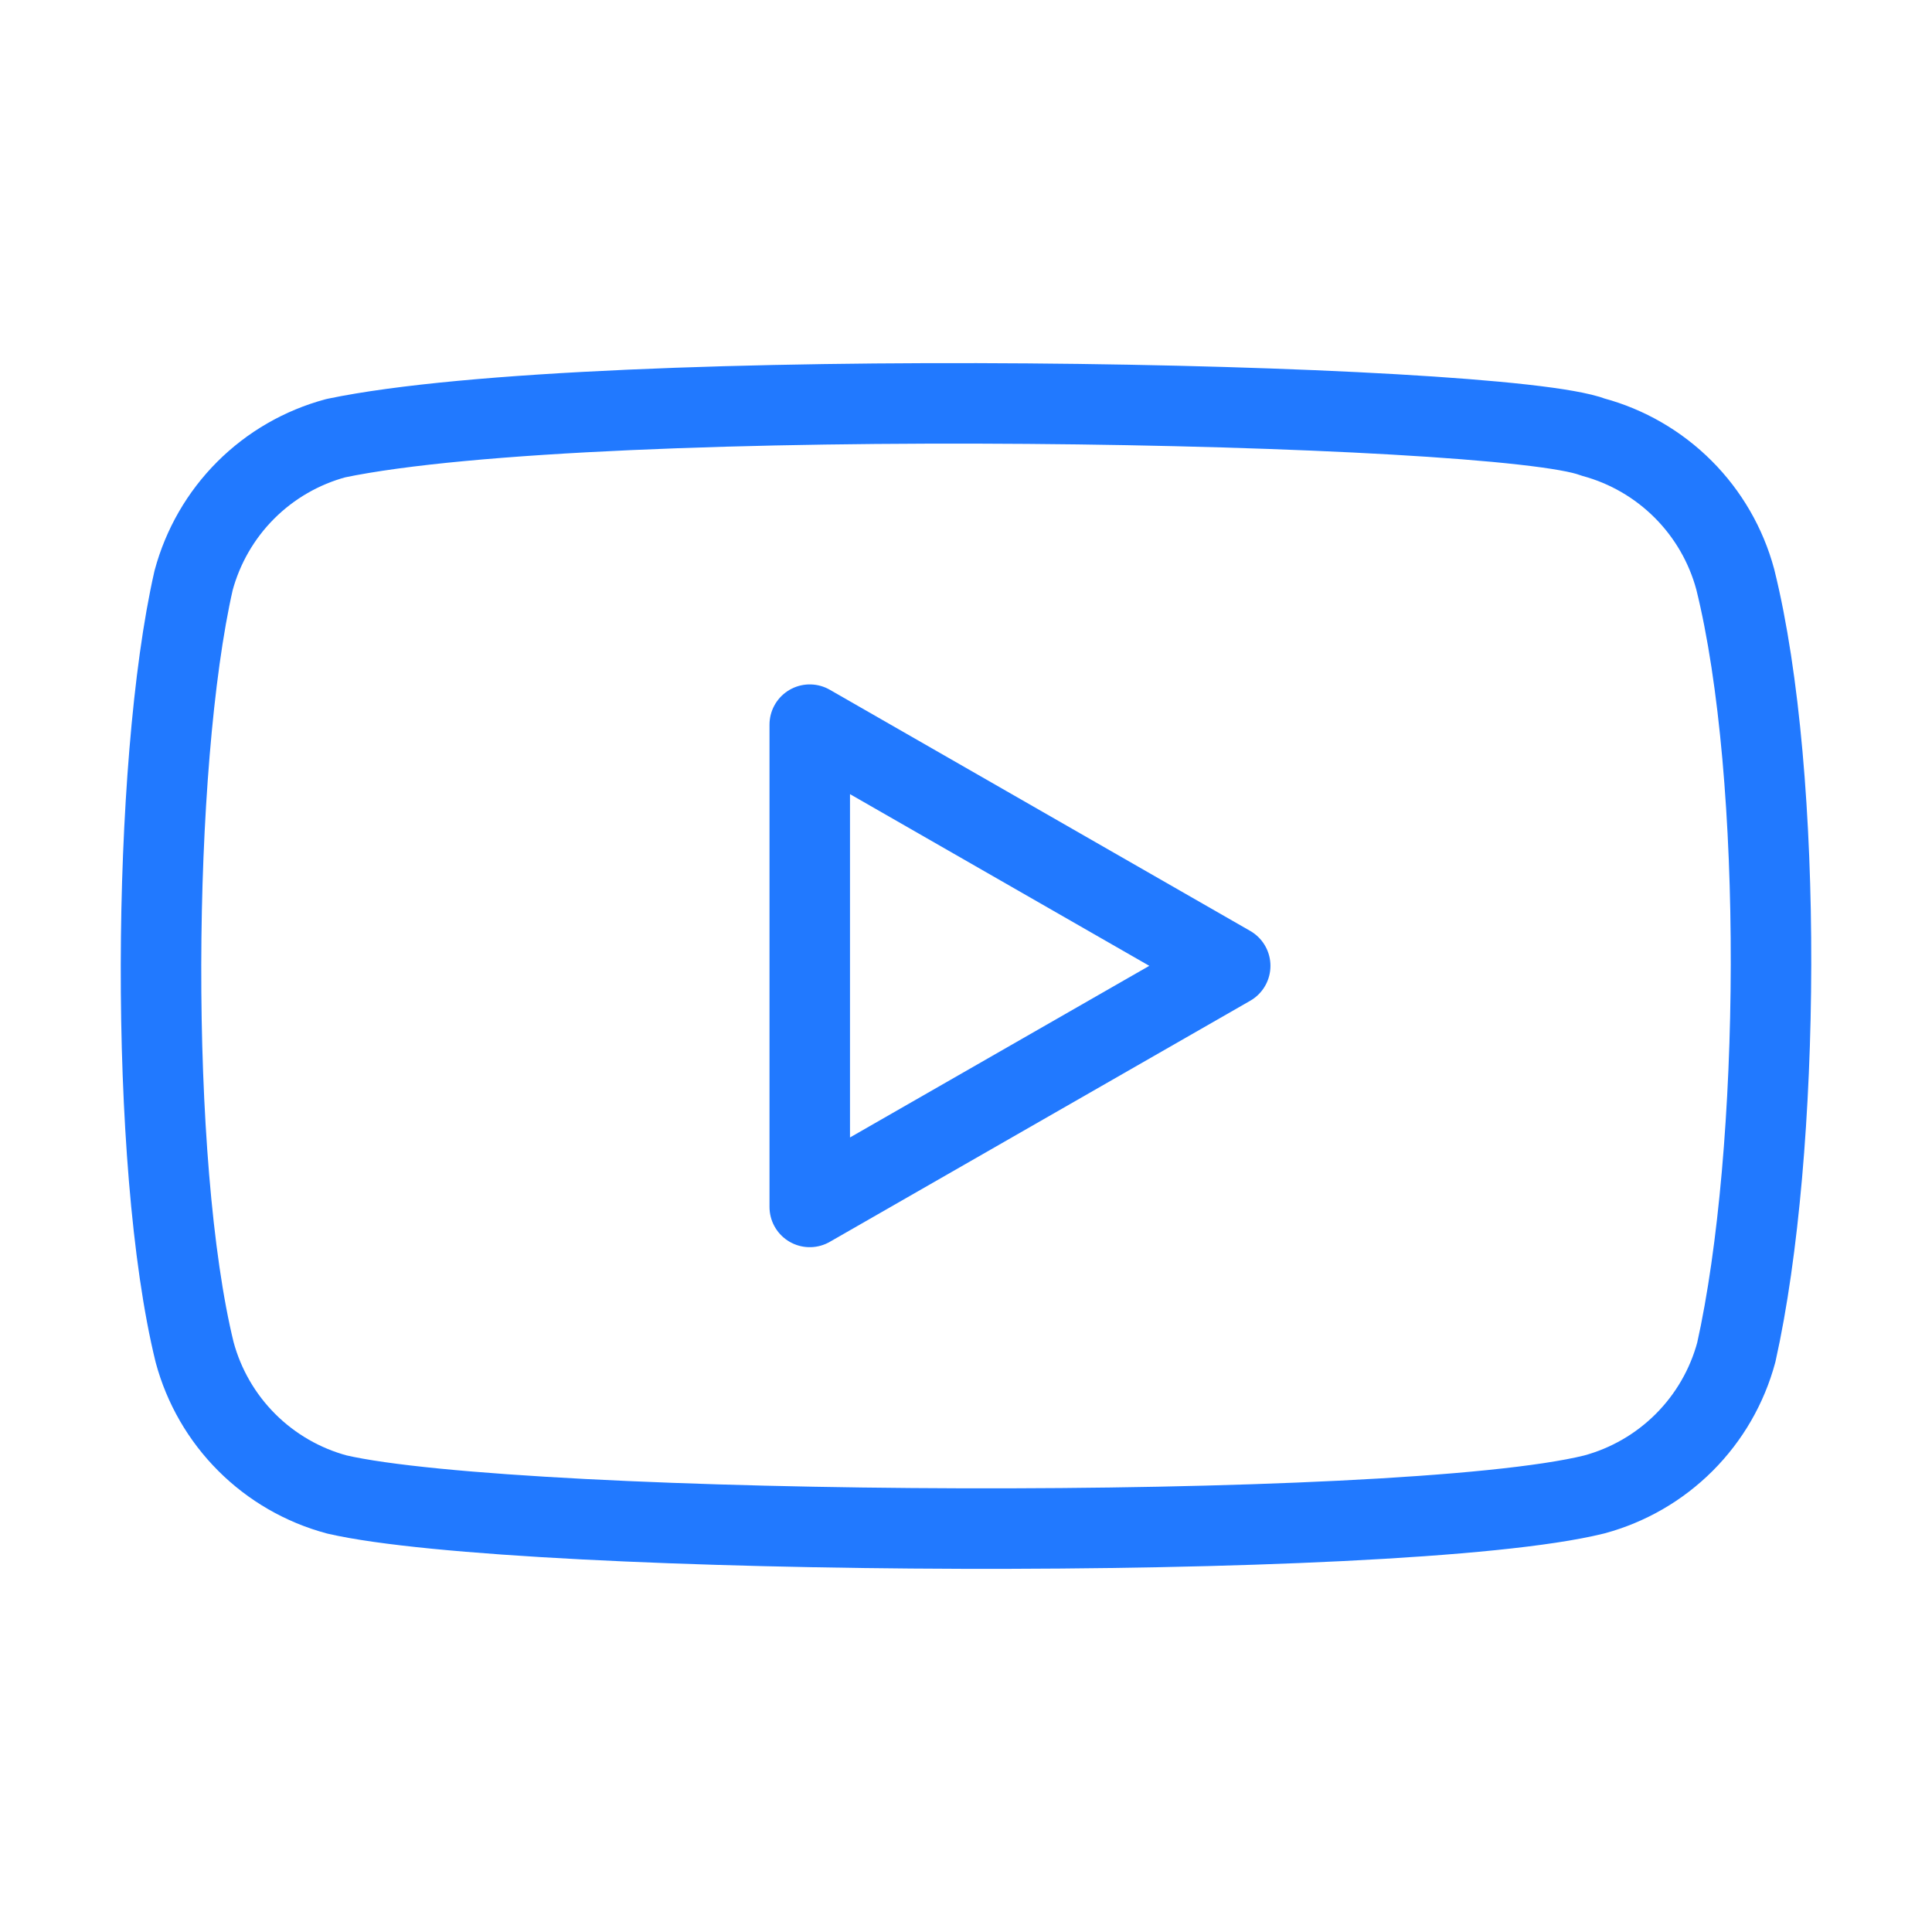 <?xml version="1.0" encoding="UTF-8"?> <svg xmlns="http://www.w3.org/2000/svg" width="24" height="24" viewBox="0 0 24 24" fill="none"> <path d="M21.556 7.197C21.442 6.774 21.219 6.388 20.909 6.078C20.599 5.768 20.213 5.544 19.79 5.43C18.633 4.983 7.424 4.764 4.172 5.443C3.748 5.557 3.362 5.78 3.052 6.09C2.742 6.4 2.519 6.787 2.405 7.21C1.883 9.501 1.843 14.456 2.418 16.799C2.532 17.222 2.755 17.608 3.065 17.918C3.375 18.228 3.761 18.451 4.185 18.565C6.476 19.093 17.37 19.166 19.803 18.565C20.226 18.451 20.612 18.228 20.922 17.918C21.232 17.608 21.455 17.222 21.569 16.799C22.126 14.302 22.166 9.655 21.556 7.197V7.197Z" stroke="#2179FF" stroke-linecap="round" stroke-linejoin="round"></path> <path d="M15.282 11.998L10.059 9.002V14.993L15.282 11.998Z" stroke="#2179FF" stroke-linecap="round" stroke-linejoin="round"></path> </svg> 